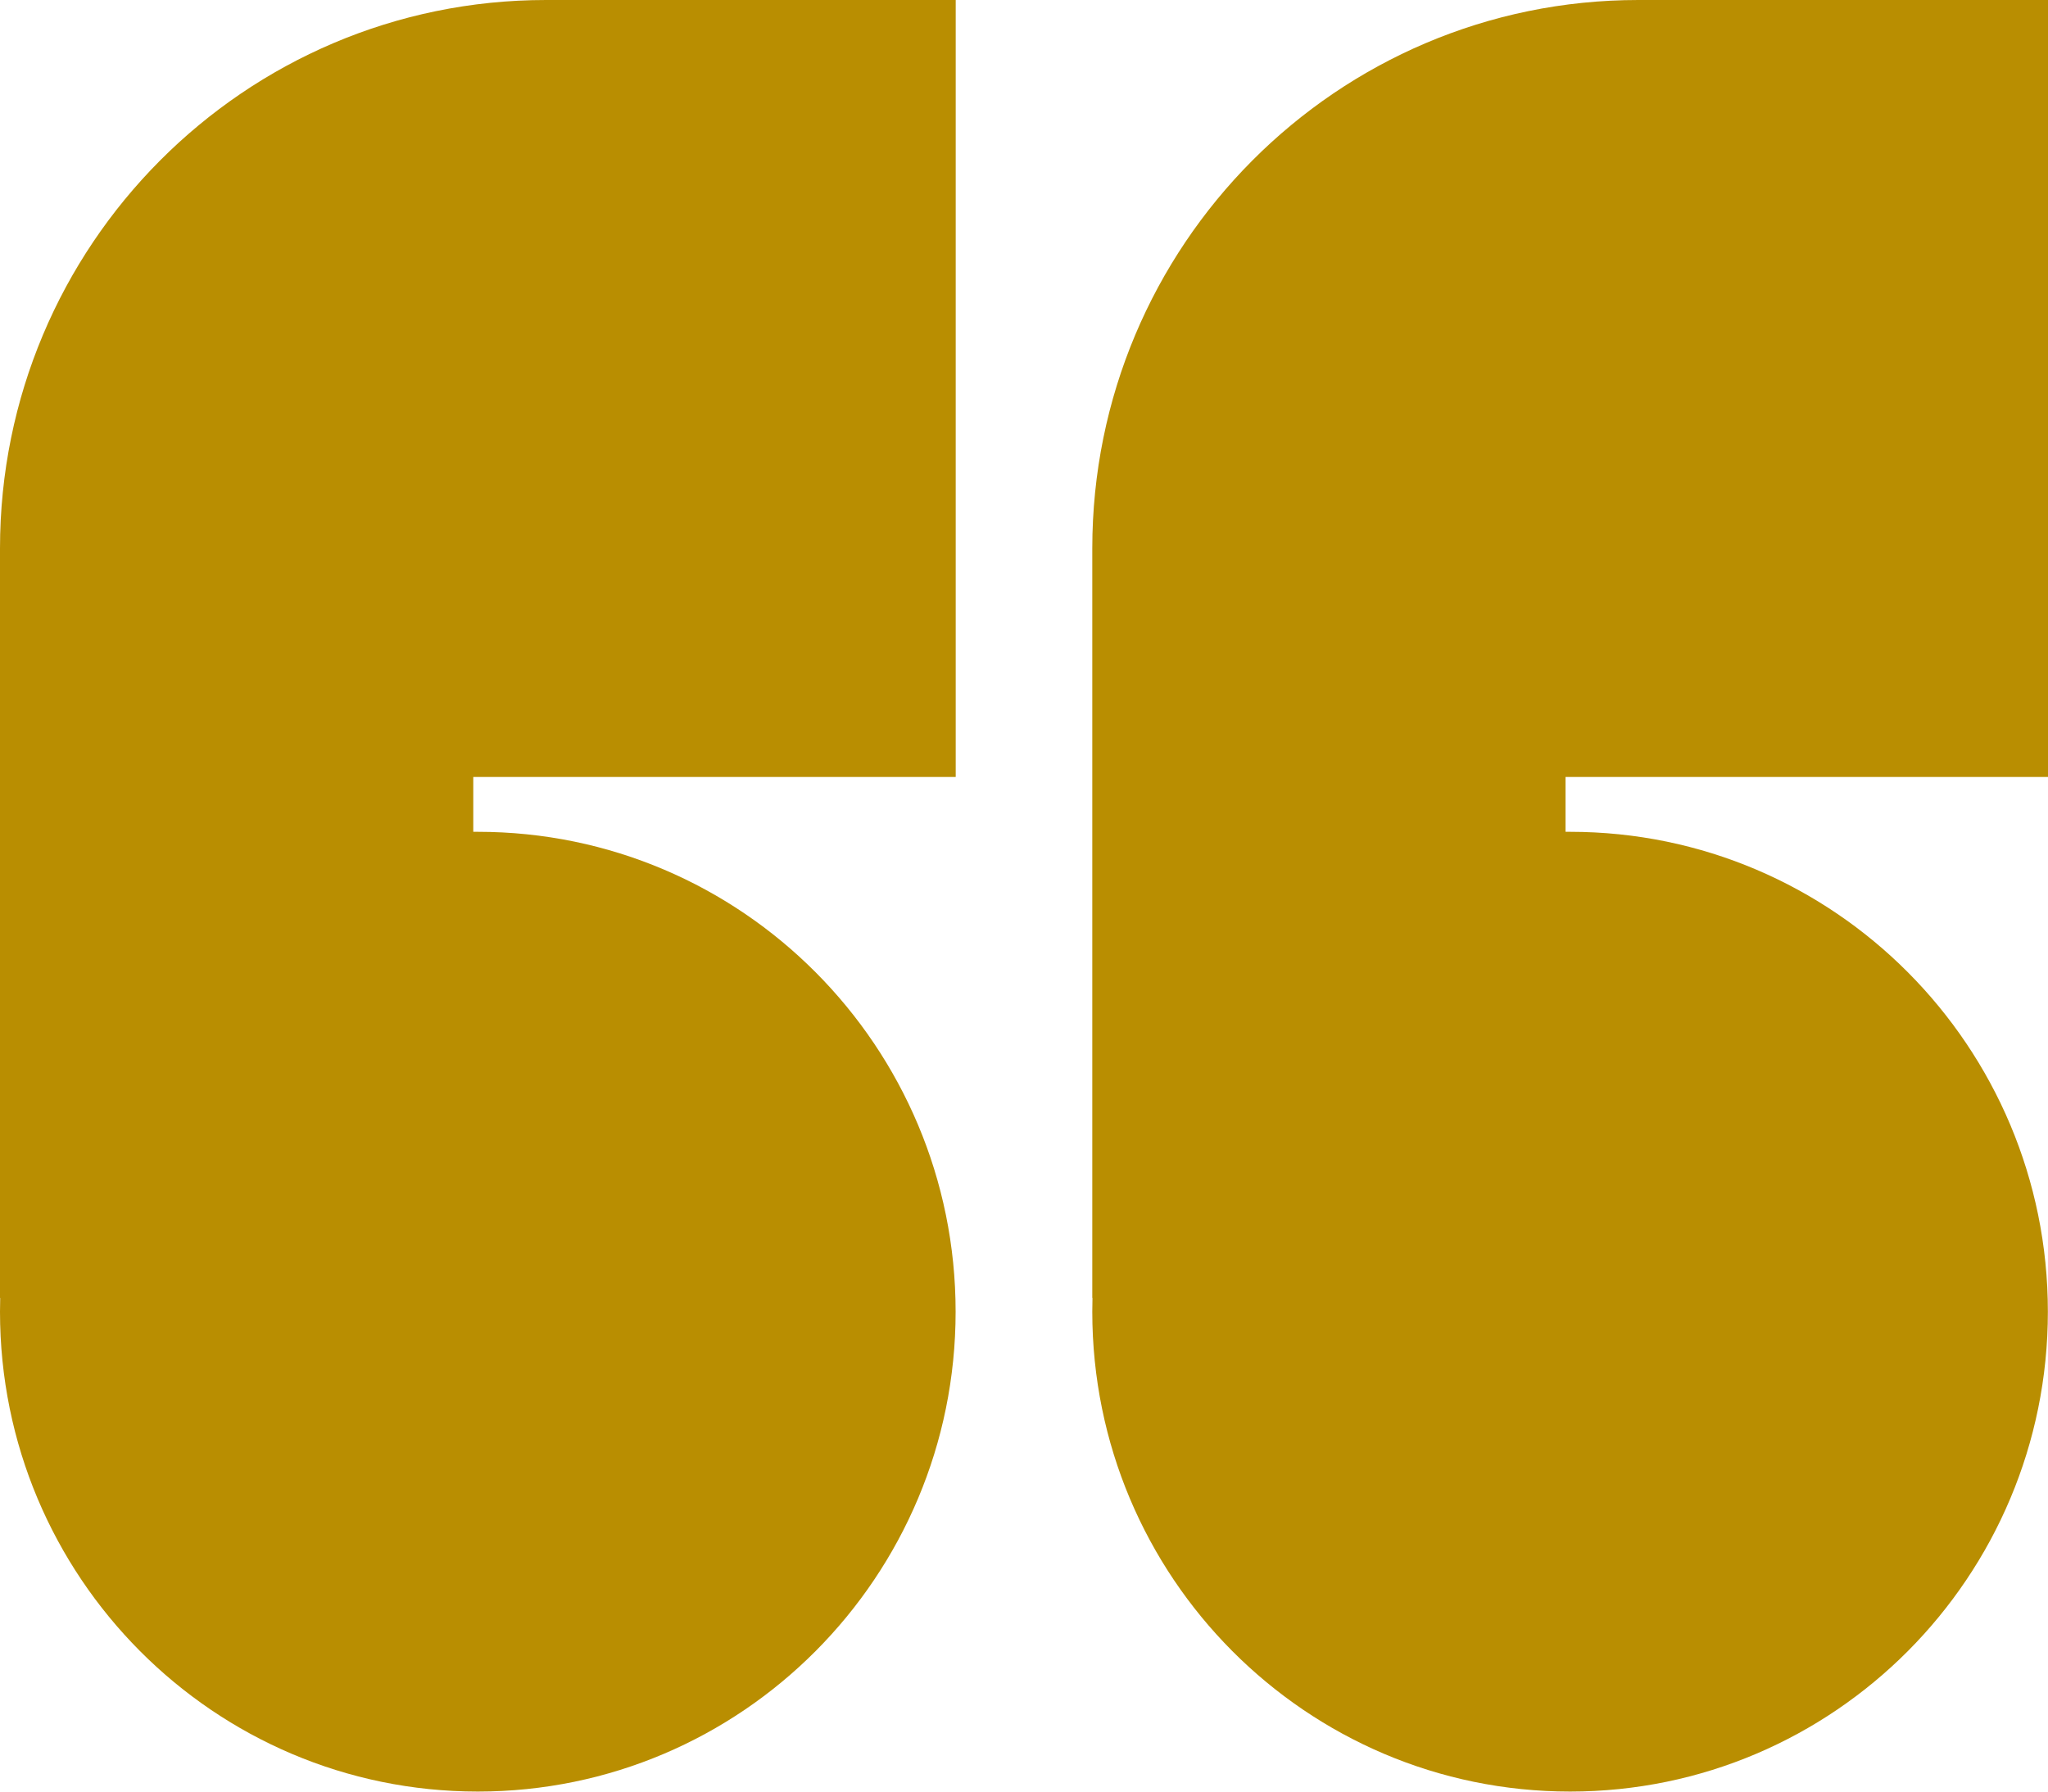 <svg width="64" height="56" viewBox="0 0 64 56" fill="none" xmlns="http://www.w3.org/2000/svg">
<path d="M29.866 0V24.286H14.79V26H14.933C23.179 26 29.863 32.715 29.863 41C29.863 49.283 23.179 55.999 14.933 55.999C6.685 56 0 49.284 0 41C0 40.857 0.002 40.714 0.006 40.572H0V17.143C0 7.675 7.64 0 17.064 0H29.866ZM64 0V24.286H48.923V26H49.065C57.312 26 63.996 32.715 63.996 41C63.996 49.283 57.312 55.999 49.066 55.999C40.819 55.999 34.134 49.283 34.134 40.999C34.134 40.856 34.136 40.713 34.14 40.571H34.134V17.143C34.134 7.675 41.774 0 51.198 0H64Z" fill="#B98E01"/>
</svg>
